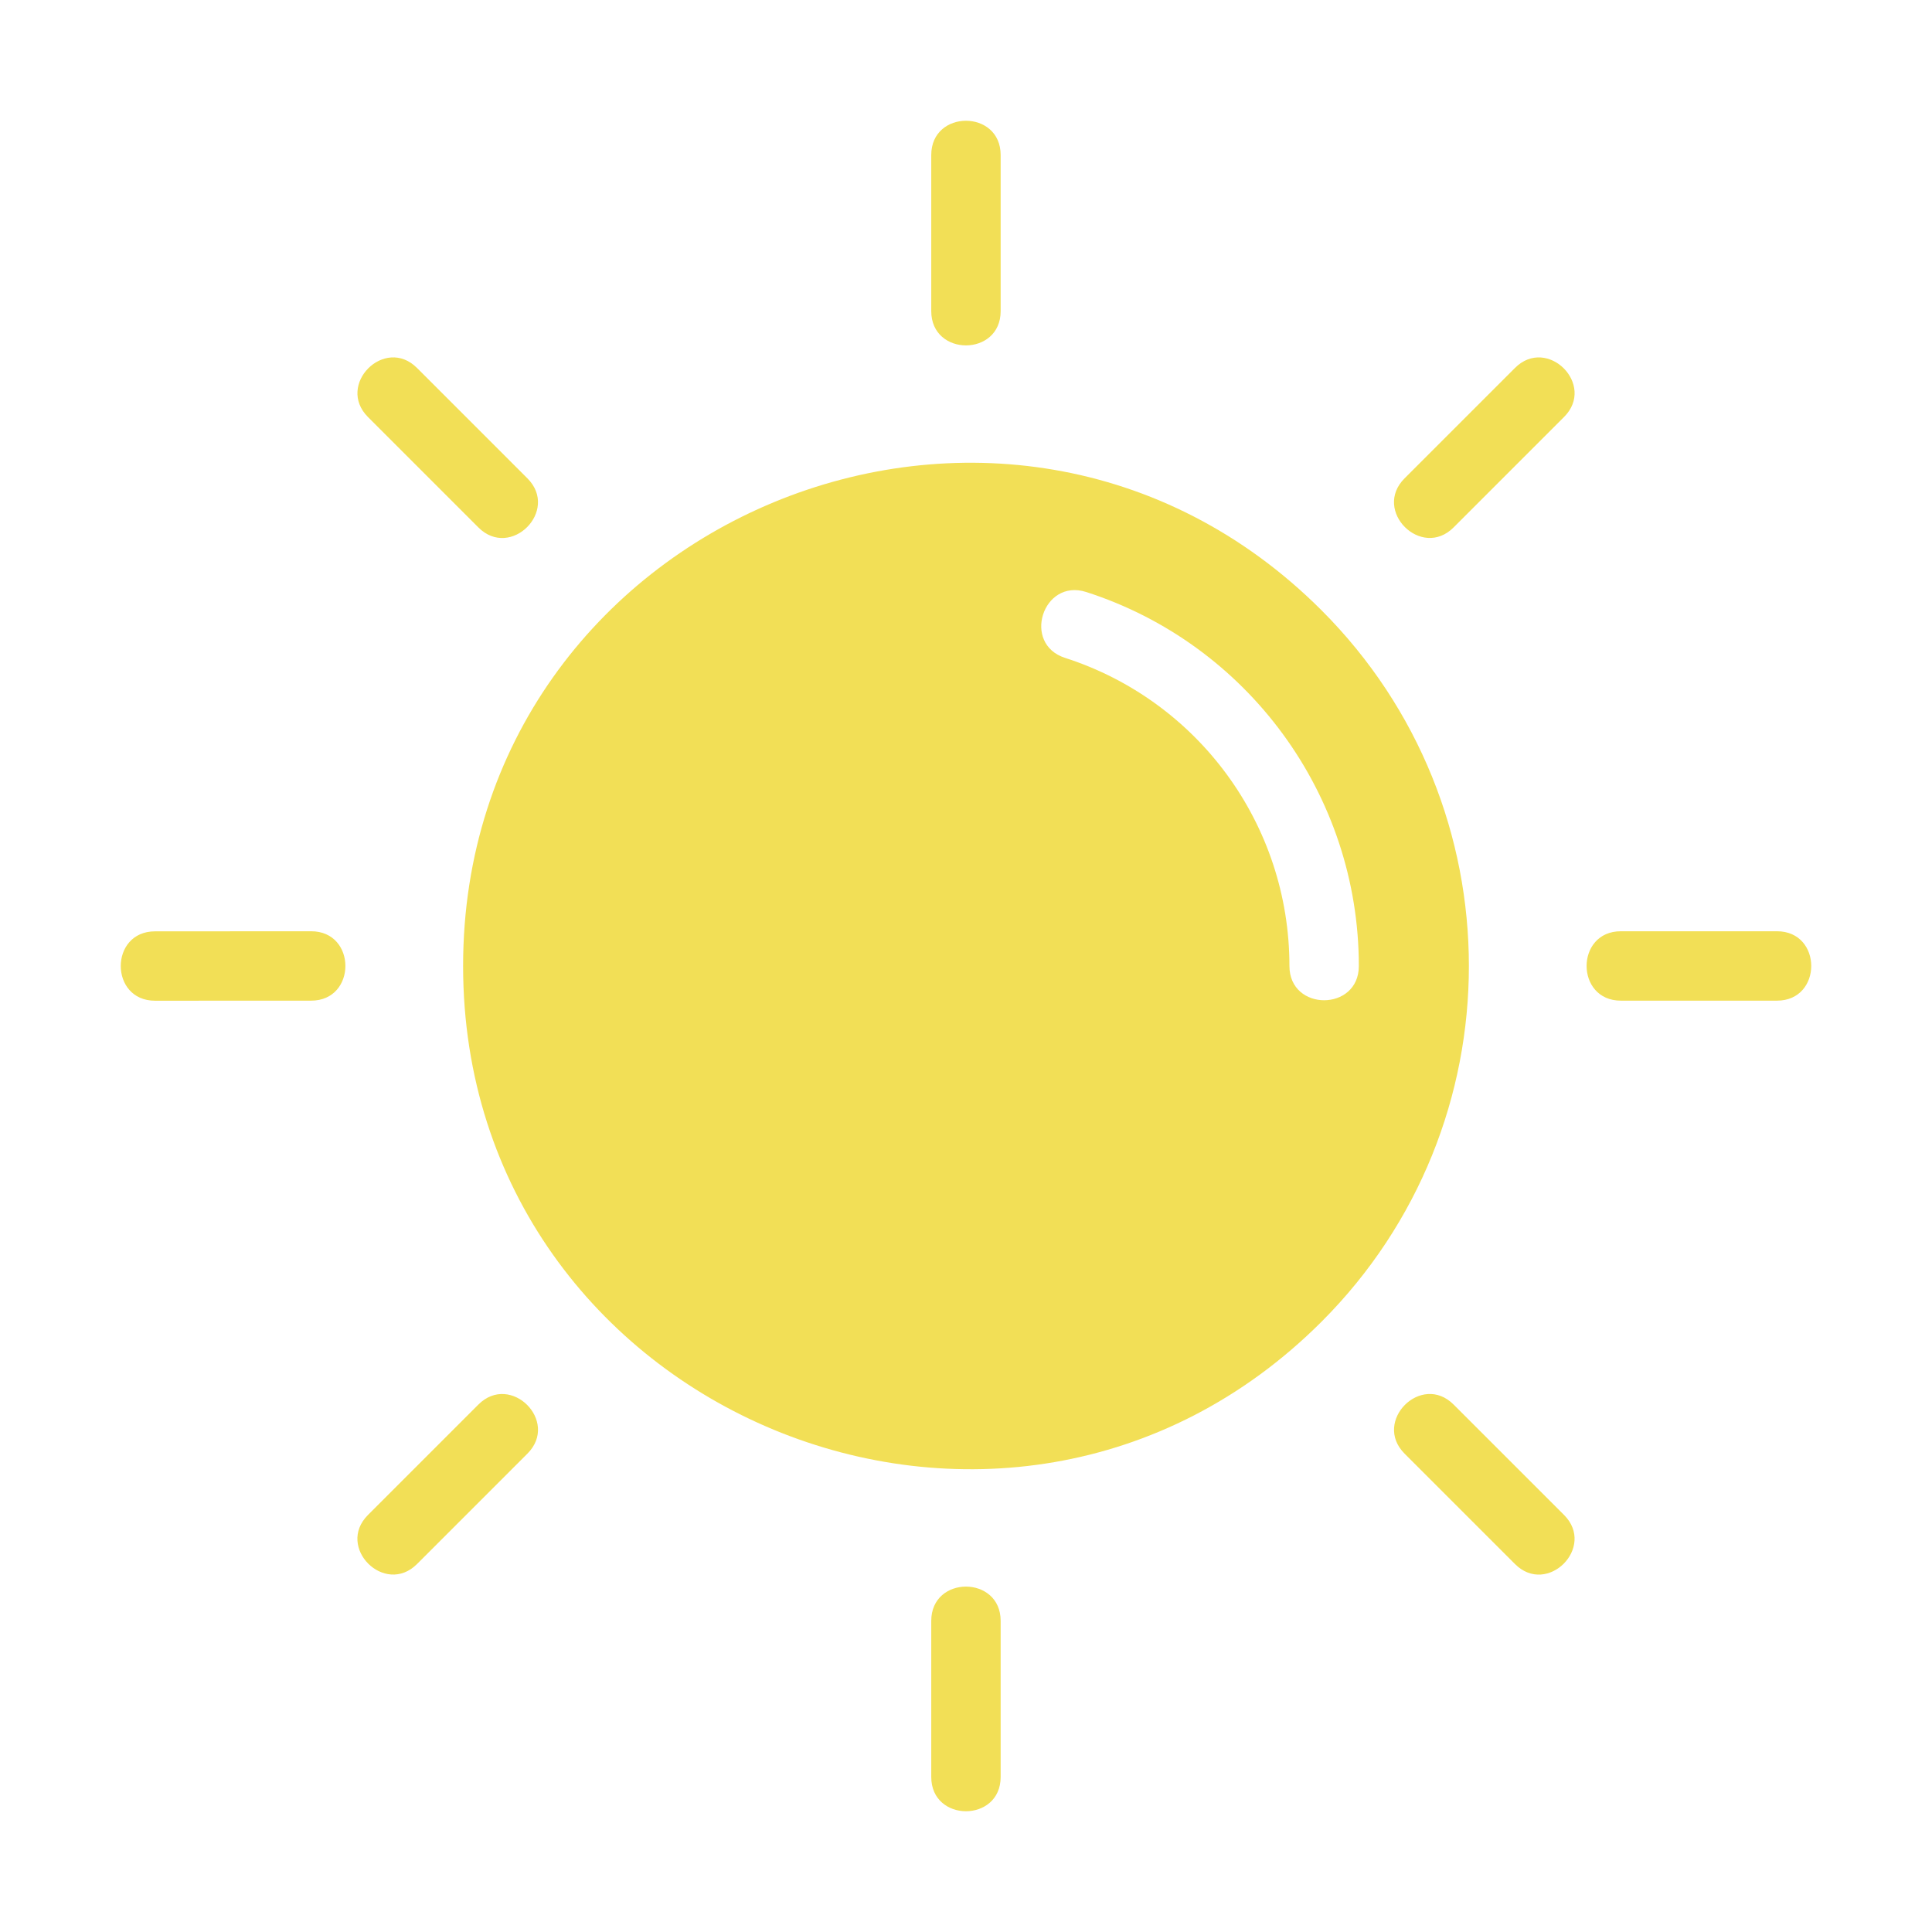 <svg width="64" height="64" viewBox="0 0 64 64" fill="none" xmlns="http://www.w3.org/2000/svg">
<path fill-rule="evenodd" clip-rule="evenodd" d="M30.849 5.135C30.849 3.622 33.148 3.622 33.148 5.135V10.307C33.148 11.82 30.849 11.82 30.849 10.307V5.135ZM43.78 20.219C33.312 9.753 15.341 17.205 15.341 32C15.341 46.795 33.312 54.247 43.78 43.781C50.285 37.273 50.285 26.727 43.78 20.219ZM35.281 21.793C33.845 21.332 34.544 19.151 35.982 19.611C41.316 21.325 45.013 26.32 45.013 32C45.013 33.513 42.714 33.513 42.714 32C42.714 27.302 39.681 23.208 35.281 21.793ZM30.849 53.693C30.849 52.18 33.148 52.18 33.148 53.693V58.865C33.148 60.378 30.849 60.378 30.849 58.865V53.693ZM51.811 50.185C52.879 51.254 51.254 52.882 50.185 51.81L46.528 48.153C45.46 47.085 47.085 45.457 48.153 46.528L51.811 50.185ZM17.472 15.847C18.541 16.915 16.916 18.543 15.847 17.472L12.19 13.815C11.121 12.746 12.746 11.118 13.815 12.19L17.472 15.847ZM58.865 30.849C60.378 30.849 60.378 33.148 58.865 33.148H53.693C52.18 33.148 52.18 30.849 53.693 30.849H58.865ZM10.307 30.849C11.82 30.849 11.82 33.148 10.307 33.148L5.135 33.15C3.622 33.15 3.622 30.852 5.135 30.852L10.307 30.849ZM50.185 12.189C51.254 11.12 52.882 12.746 51.81 13.814L48.153 17.471C47.085 18.54 45.457 16.915 46.528 15.846L50.185 12.189ZM15.847 46.528C16.915 45.459 18.543 47.084 17.472 48.153L13.815 51.81C12.746 52.879 11.118 51.254 12.19 50.185L15.847 46.528Z" fill="#F2DF56"/>
</svg>

